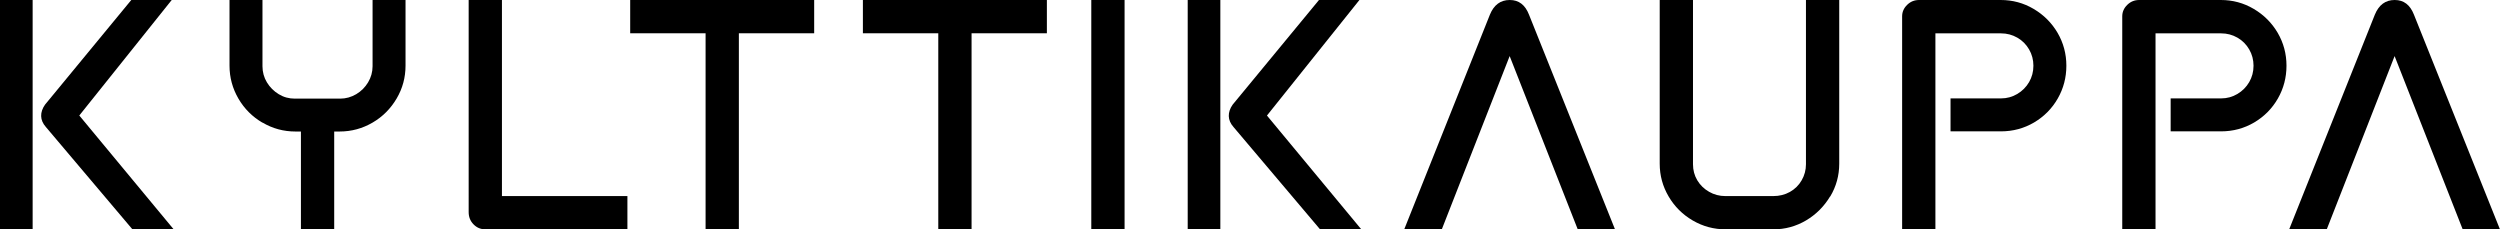 <svg viewBox="0 0 314.03 28.8" xmlns="http://www.w3.org/2000/svg" data-name="Layer 2" id="Layer_2">
  <g data-name="Layer 2" id="Layer_2-2">
    <g>
      <path d="M4.1,28.8H0V0h4.1v28.8ZM8.75,16.02l-.04-3.02,13.1,15.8h-5.18L5.76,15.95c-.38-.43-.58-.89-.59-1.37-.01-.48.15-.96.49-1.44L16.49,0h5.08l-12.82,16.02Z"></path>
      <path d="M32.97,15.41c-1.27-.74-2.28-1.75-3.02-3.02-.74-1.27-1.12-2.65-1.12-4.14V0h4.14v8.32c0,.74.19,1.42.56,2.03.37.61.86,1.1,1.48,1.48s1.29.56,2.03.56h5.69c.72,0,1.39-.19,2.02-.56.62-.37,1.12-.87,1.49-1.49.37-.62.56-1.3.56-2.02V0h4.14v8.24c0,1.49-.37,2.87-1.12,4.14-.75,1.27-1.75,2.28-3.02,3.02-1.27.74-2.65,1.12-4.14,1.12h-5.54c-1.49,0-2.87-.37-4.14-1.12ZM37.8,15.3h4.18v13.5h-4.18v-13.5Z"></path>
      <path d="M63.04,26.5l-1.87-1.87h17.64v4.18h-17.82c-.6,0-1.1-.21-1.51-.63s-.61-.93-.61-1.53V0h4.18v26.5Z"></path>
      <path d="M79.16,0h23.11v4.18h-23.11V0ZM88.63,1.55h4.18v27.25h-4.18V1.55Z"></path>
      <path d="M108.39,0h23.11v4.18h-23.11V0ZM117.86,1.55h4.18v27.25h-4.18V1.55Z"></path>
      <path d="M141.26,28.8h-4.18V0h4.18v28.8Z"></path>
      <path d="M153.29,28.8h-4.1V0h4.1v28.8ZM157.93,16.02l-.04-3.02,13.1,15.8h-5.18l-10.87-12.85c-.38-.43-.58-.89-.59-1.37-.01-.48.15-.96.49-1.44l10.84-13.14h5.08l-12.82,16.02Z"></path>
      <path d="M189.65,0c1.13,0,1.93.61,2.41,1.84l10.8,26.96h-4.68l-9.25-23.54h1.4l-9.22,23.54h-4.72l10.76-26.96c.5-1.22,1.33-1.84,2.48-1.84Z"></path>
      <path d="M229.88,24.68c-.76,1.26-1.76,2.26-3.02,3.01-1.26.74-2.63,1.12-4.12,1.12h-5.94c-1.51,0-2.9-.37-4.18-1.12-1.27-.74-2.28-1.75-3.02-3.01-.74-1.26-1.12-2.63-1.12-4.12V0h4.18v20.63c0,.74.18,1.42.54,2.02.36.6.85,1.08,1.48,1.44.62.36,1.31.54,2.05.54h6.01c.77,0,1.46-.17,2.09-.52.62-.35,1.12-.83,1.48-1.46.36-.62.54-1.3.54-2.02V0h4.18v20.56c0,1.49-.38,2.86-1.13,4.12Z"></path>
      <path d="M239.56.61c.42-.41.92-.61,1.49-.61h10.26c1.49,0,2.87.37,4.14,1.12s2.27,1.75,3.01,3.01c.73,1.26,1.1,2.63,1.1,4.12s-.36,2.86-1.08,4.12c-.72,1.26-1.71,2.26-2.97,3.01-1.26.74-2.65,1.12-4.16,1.12h-6.34v-4.14h6.34c.74,0,1.43-.19,2.05-.56s1.12-.87,1.48-1.49c.36-.62.54-1.31.54-2.05s-.18-1.43-.54-2.05c-.36-.62-.85-1.12-1.48-1.48s-1.31-.54-2.05-.54h-8.24v24.62h-4.18V2.05c0-.55.21-1.03.63-1.44Z"></path>
      <path d="M267.21.61c.42-.41.92-.61,1.49-.61h10.26c1.49,0,2.87.37,4.14,1.12s2.27,1.75,3.01,3.01c.73,1.26,1.1,2.63,1.1,4.12s-.36,2.86-1.08,4.12c-.72,1.26-1.71,2.26-2.97,3.01-1.26.74-2.65,1.12-4.16,1.12h-6.34v-4.14h6.34c.74,0,1.43-.19,2.05-.56s1.12-.87,1.48-1.49c.36-.62.54-1.31.54-2.05s-.18-1.43-.54-2.05c-.36-.62-.85-1.12-1.48-1.48s-1.31-.54-2.05-.54h-8.24v24.62h-4.18V2.05c0-.55.21-1.03.63-1.44Z"></path>
      <path d="M300.81,0c1.13,0,1.93.61,2.41,1.84l10.8,26.96h-4.68l-9.25-23.54h1.4l-9.22,23.54h-4.72l10.76-26.96c.5-1.22,1.33-1.84,2.48-1.84Z"></path>
    </g>
  </g>
</svg>